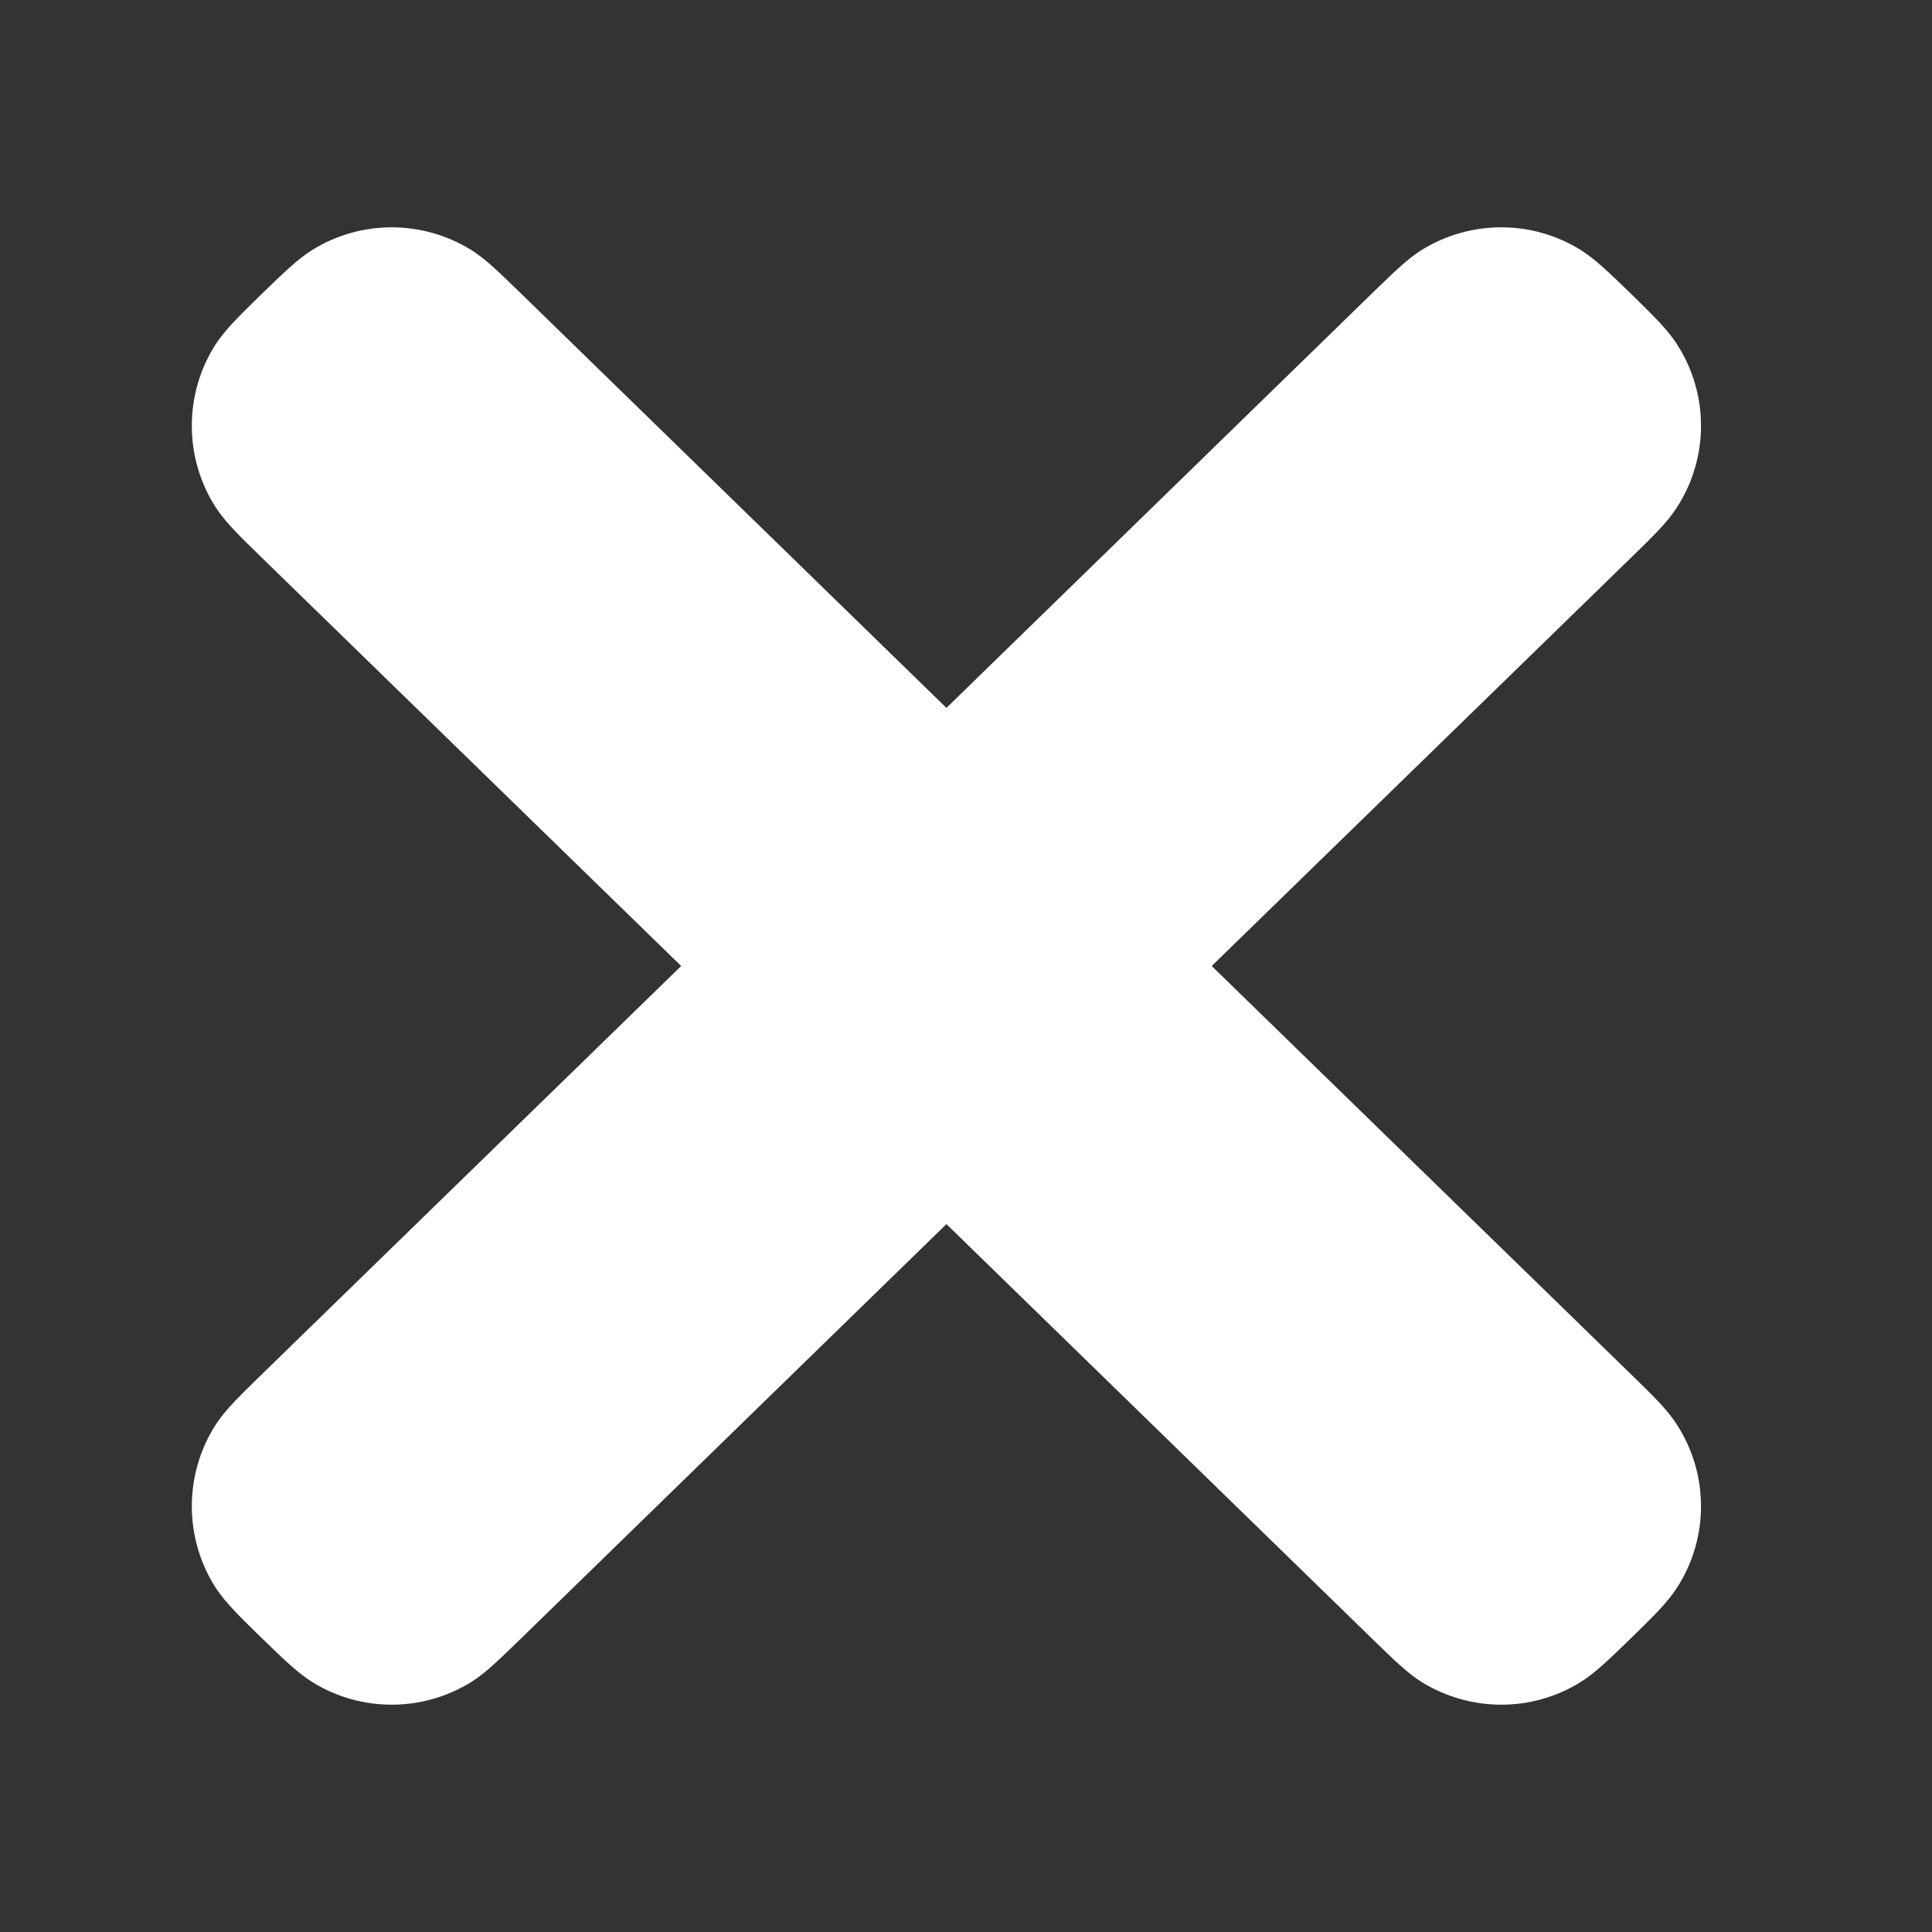 <svg width="8" height="8" viewBox="0 0 8 8" fill="none" xmlns="http://www.w3.org/2000/svg">
<rect x="0" y="0" width="8" height="8" fill="#333333" stroke="none"/>
<path fill-rule="evenodd" clip-rule="evenodd" d="M2.069 1.304L2.069 1.304L3.919 3.105L5.769 1.304C5.861 1.215 5.907 1.17 5.953 1.141C6.114 1.041 6.318 1.041 6.479 1.141C6.526 1.17 6.572 1.215 6.663 1.304L6.663 1.304C6.76 1.398 6.808 1.444 6.838 1.492C6.945 1.657 6.945 1.869 6.838 2.034C6.808 2.082 6.76 2.129 6.663 2.222L6.663 2.222L4.838 4L6.663 5.778C6.76 5.871 6.808 5.918 6.838 5.966C6.945 6.131 6.945 6.343 6.838 6.508C6.808 6.556 6.76 6.602 6.663 6.696C6.572 6.785 6.526 6.83 6.479 6.859C6.318 6.959 6.114 6.959 5.953 6.859C5.907 6.83 5.861 6.785 5.769 6.696L3.919 4.895L2.069 6.696C1.977 6.785 1.931 6.83 1.885 6.859C1.724 6.959 1.52 6.959 1.358 6.859C1.312 6.83 1.266 6.785 1.174 6.696C1.078 6.602 1.03 6.556 0.999 6.508C0.893 6.343 0.893 6.131 0.999 5.966C1.03 5.918 1.078 5.871 1.174 5.778L3 4L1.174 2.222C1.078 2.129 1.03 2.082 0.999 2.034C0.893 1.869 0.893 1.657 0.999 1.492C1.03 1.444 1.078 1.398 1.174 1.304C1.266 1.215 1.312 1.17 1.358 1.141C1.52 1.041 1.724 1.041 1.885 1.141C1.931 1.17 1.977 1.215 2.069 1.304Z" fill="white"/>
<path d="M2.069 1.304L1.98 1.392L1.982 1.393L2.069 1.304ZM2.069 1.304L2.157 1.215L2.156 1.214L2.069 1.304ZM3.919 3.105L3.832 3.195L3.919 3.28L4.006 3.195L3.919 3.105ZM5.769 1.304L5.856 1.393V1.393L5.769 1.304ZM5.953 1.141L5.887 1.035V1.035L5.953 1.141ZM6.479 1.141L6.545 1.035V1.035L6.479 1.141ZM6.663 1.304L6.76 1.224L6.751 1.214L6.663 1.304ZM6.663 1.304L6.567 1.384L6.576 1.393L6.663 1.304ZM6.838 1.492L6.943 1.424V1.424L6.838 1.492ZM6.838 2.034L6.943 2.102V2.102L6.838 2.034ZM6.663 2.222L6.576 2.133L6.575 2.134L6.663 2.222ZM6.663 2.222L6.751 2.312L6.752 2.311L6.663 2.222ZM4.838 4L4.751 3.91L4.659 4L4.751 4.09L4.838 4ZM6.663 5.778L6.576 5.867L6.663 5.778ZM6.838 5.966L6.733 6.033V6.033L6.838 5.966ZM6.838 6.508L6.733 6.44V6.44L6.838 6.508ZM6.663 6.696L6.576 6.607V6.607L6.663 6.696ZM6.479 6.859L6.545 6.965V6.965L6.479 6.859ZM5.953 6.859L5.887 6.965V6.965L5.953 6.859ZM5.769 6.696L5.856 6.607V6.607L5.769 6.696ZM3.919 4.895L4.006 4.805L3.919 4.72L3.832 4.805L3.919 4.895ZM2.069 6.696L1.982 6.607L1.982 6.607L2.069 6.696ZM1.885 6.859L1.951 6.965L1.951 6.965L1.885 6.859ZM1.358 6.859L1.293 6.965L1.293 6.965L1.358 6.859ZM1.174 6.696L1.262 6.607L1.262 6.607L1.174 6.696ZM0.999 6.508L0.894 6.576H0.894L0.999 6.508ZM0.999 5.966L0.894 5.898H0.894L0.999 5.966ZM1.174 5.778L1.087 5.688L1.087 5.688L1.174 5.778ZM3 4L3.087 4.09L3.179 4L3.087 3.91L3 4ZM1.174 2.222L1.262 2.133H1.262L1.174 2.222ZM0.999 2.034L0.894 2.102H0.894L0.999 2.034ZM0.999 1.492L0.894 1.424H0.894L0.999 1.492ZM1.174 1.304L1.262 1.393L1.174 1.304ZM1.358 1.141L1.424 1.247H1.424L1.358 1.141ZM1.885 1.141L1.951 1.035V1.035L1.885 1.141ZM2.157 1.215L2.157 1.215L1.98 1.392L1.98 1.392L2.157 1.215ZM4.006 3.016L2.156 1.214L1.982 1.393L3.832 3.195L4.006 3.016ZM4.006 3.195L5.856 1.393L5.682 1.214L3.832 3.016L4.006 3.195ZM5.856 1.393C5.953 1.3 5.987 1.267 6.019 1.247L5.887 1.035C5.826 1.073 5.769 1.13 5.682 1.214L5.856 1.393ZM6.019 1.247C6.14 1.173 6.293 1.173 6.414 1.247L6.545 1.035C6.344 0.91 6.089 0.91 5.887 1.035L6.019 1.247ZM6.414 1.247C6.446 1.267 6.48 1.3 6.576 1.393L6.751 1.214C6.664 1.13 6.606 1.073 6.545 1.035L6.414 1.247ZM6.567 1.384L6.567 1.384L6.76 1.224L6.76 1.224L6.567 1.384ZM6.576 1.393C6.677 1.492 6.712 1.527 6.733 1.56L6.943 1.424C6.903 1.362 6.842 1.303 6.751 1.214L6.576 1.393ZM6.733 1.56C6.813 1.684 6.813 1.843 6.733 1.967L6.943 2.102C7.077 1.896 7.077 1.63 6.943 1.424L6.733 1.56ZM6.733 1.967C6.712 1.999 6.677 2.034 6.576 2.133L6.751 2.312C6.842 2.223 6.903 2.165 6.943 2.102L6.733 1.967ZM6.575 2.134L6.575 2.134L6.752 2.311L6.752 2.311L6.575 2.134ZM6.576 2.133L4.751 3.91L4.925 4.09L6.751 2.312L6.576 2.133ZM6.751 5.688L4.925 3.91L4.751 4.09L6.576 5.867L6.751 5.688ZM6.943 5.898C6.903 5.835 6.842 5.777 6.751 5.688L6.576 5.867C6.677 5.966 6.712 6.001 6.733 6.033L6.943 5.898ZM6.943 6.576C7.077 6.37 7.077 6.104 6.943 5.898L6.733 6.033C6.813 6.157 6.813 6.316 6.733 6.44L6.943 6.576ZM6.751 6.786C6.842 6.697 6.903 6.638 6.943 6.576L6.733 6.44C6.712 6.473 6.677 6.508 6.576 6.607L6.751 6.786ZM6.545 6.965C6.606 6.927 6.664 6.87 6.751 6.786L6.576 6.607C6.48 6.7 6.446 6.733 6.414 6.753L6.545 6.965ZM5.887 6.965C6.089 7.09 6.344 7.09 6.545 6.965L6.414 6.753C6.293 6.827 6.14 6.827 6.019 6.753L5.887 6.965ZM5.682 6.786C5.769 6.87 5.826 6.927 5.887 6.965L6.019 6.753C5.987 6.733 5.953 6.7 5.856 6.607L5.682 6.786ZM3.832 4.984L5.682 6.786L5.856 6.607L4.006 4.805L3.832 4.984ZM3.832 4.805L1.982 6.607L2.156 6.786L4.006 4.984L3.832 4.805ZM1.982 6.607C1.885 6.7 1.851 6.733 1.819 6.753L1.951 6.965C2.012 6.927 2.069 6.87 2.156 6.786L1.982 6.607ZM1.819 6.753C1.698 6.827 1.545 6.827 1.424 6.753L1.293 6.965C1.494 7.09 1.749 7.09 1.951 6.965L1.819 6.753ZM1.424 6.753C1.392 6.733 1.358 6.7 1.262 6.607L1.087 6.786C1.174 6.87 1.232 6.927 1.293 6.965L1.424 6.753ZM1.262 6.607C1.16 6.508 1.125 6.473 1.104 6.44L0.894 6.576C0.935 6.638 0.996 6.697 1.087 6.786L1.262 6.607ZM1.104 6.44C1.024 6.316 1.024 6.157 1.104 6.033L0.894 5.898C0.761 6.104 0.761 6.37 0.894 6.576L1.104 6.44ZM1.104 6.033C1.125 6.001 1.16 5.966 1.262 5.867L1.087 5.688C0.996 5.777 0.935 5.835 0.894 5.898L1.104 6.033ZM1.262 5.867L3.087 4.09L2.913 3.91L1.087 5.688L1.262 5.867ZM1.087 2.312L2.913 4.09L3.087 3.91L1.262 2.133L1.087 2.312ZM0.894 2.102C0.935 2.165 0.996 2.223 1.087 2.312L1.262 2.133C1.16 2.034 1.125 1.999 1.104 1.967L0.894 2.102ZM0.894 1.424C0.761 1.63 0.761 1.896 0.894 2.102L1.104 1.967C1.024 1.843 1.024 1.684 1.104 1.56L0.894 1.424ZM1.087 1.214C0.996 1.303 0.935 1.362 0.894 1.424L1.104 1.56C1.125 1.527 1.16 1.492 1.262 1.393L1.087 1.214ZM1.293 1.035C1.232 1.073 1.174 1.13 1.087 1.214L1.262 1.393C1.358 1.3 1.392 1.267 1.424 1.247L1.293 1.035ZM1.951 1.035C1.749 0.91 1.494 0.91 1.293 1.035L1.424 1.247C1.545 1.173 1.698 1.173 1.819 1.247L1.951 1.035ZM2.156 1.214C2.069 1.13 2.012 1.073 1.951 1.035L1.819 1.247C1.851 1.267 1.885 1.3 1.982 1.393L2.156 1.214Z" fill="white"/>
</svg>
